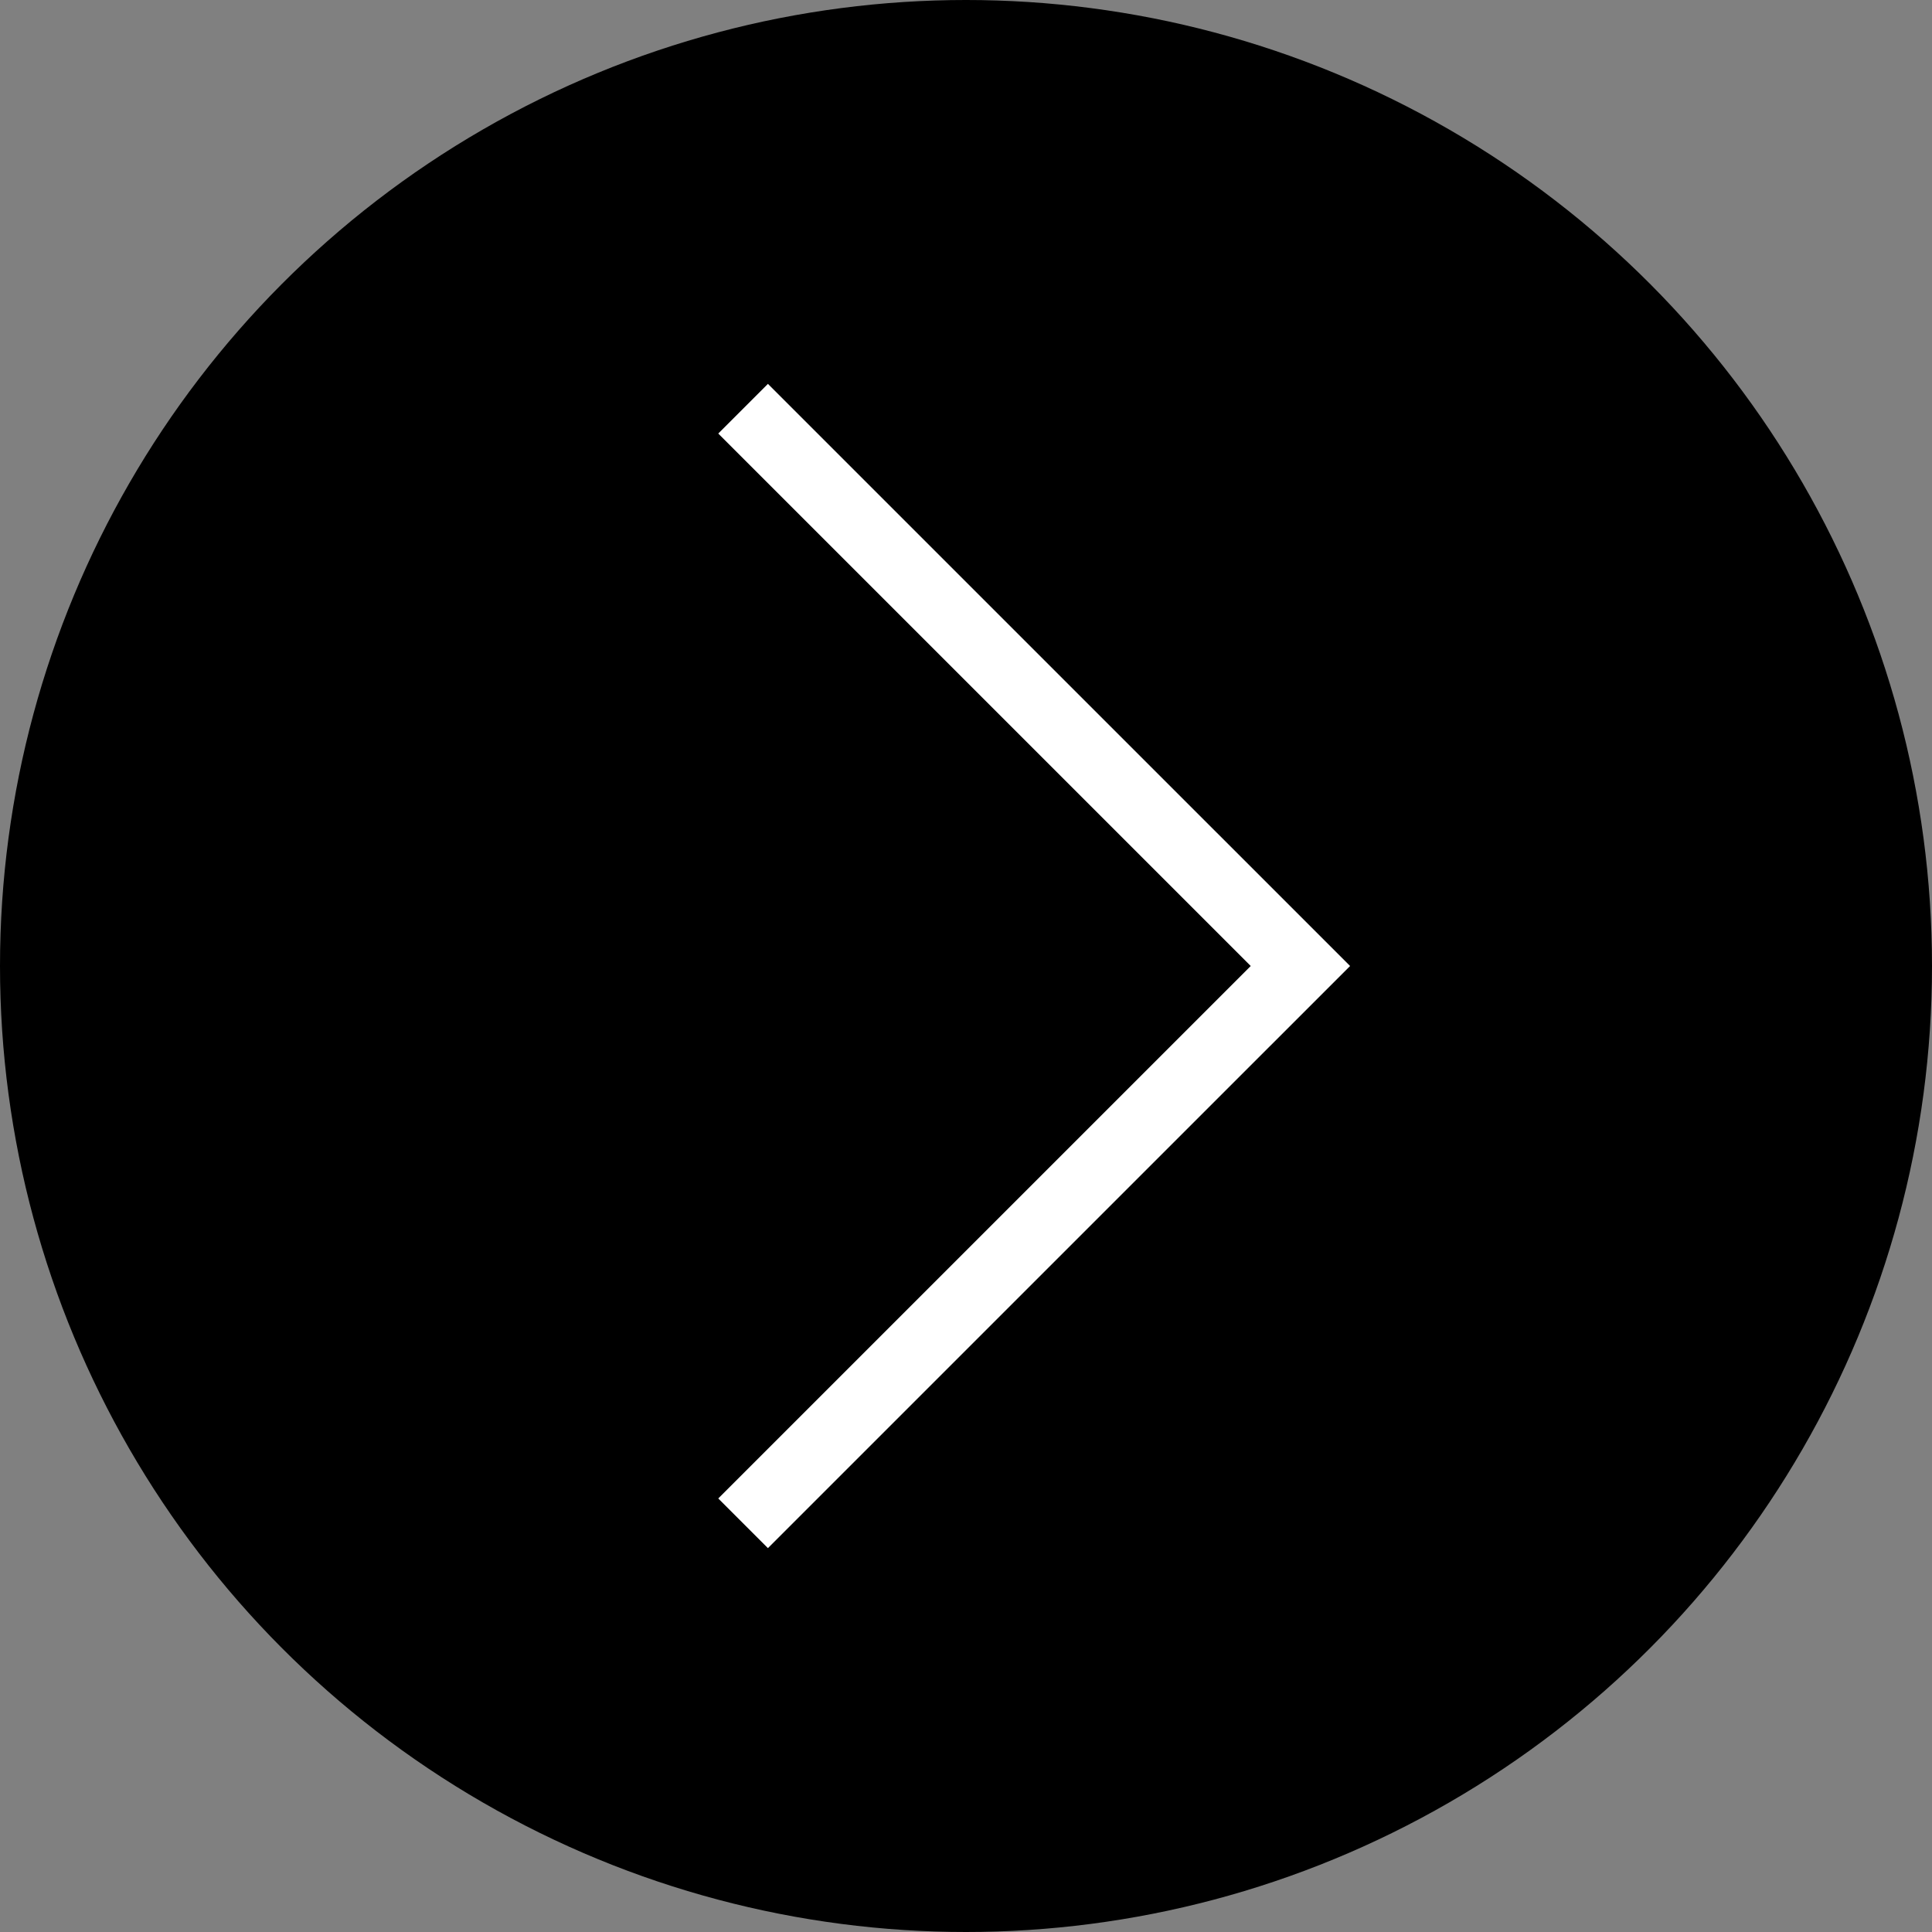 <?xml version="1.0" encoding="UTF-8"?> <svg xmlns="http://www.w3.org/2000/svg" width="55" height="55" viewBox="0 0 55 55" fill="none"><rect x="0" y="0" width="55" height="55" fill="#808080" stroke="none"/> <circle cx="27.5" cy="27.5" r="27.5" transform="rotate(-180 27.5 27.5)" fill="black"></circle> <path d="M21.154 43.365L37.02 27.5L21.154 11.635" stroke="white" stroke-width="2"></path> </svg> 